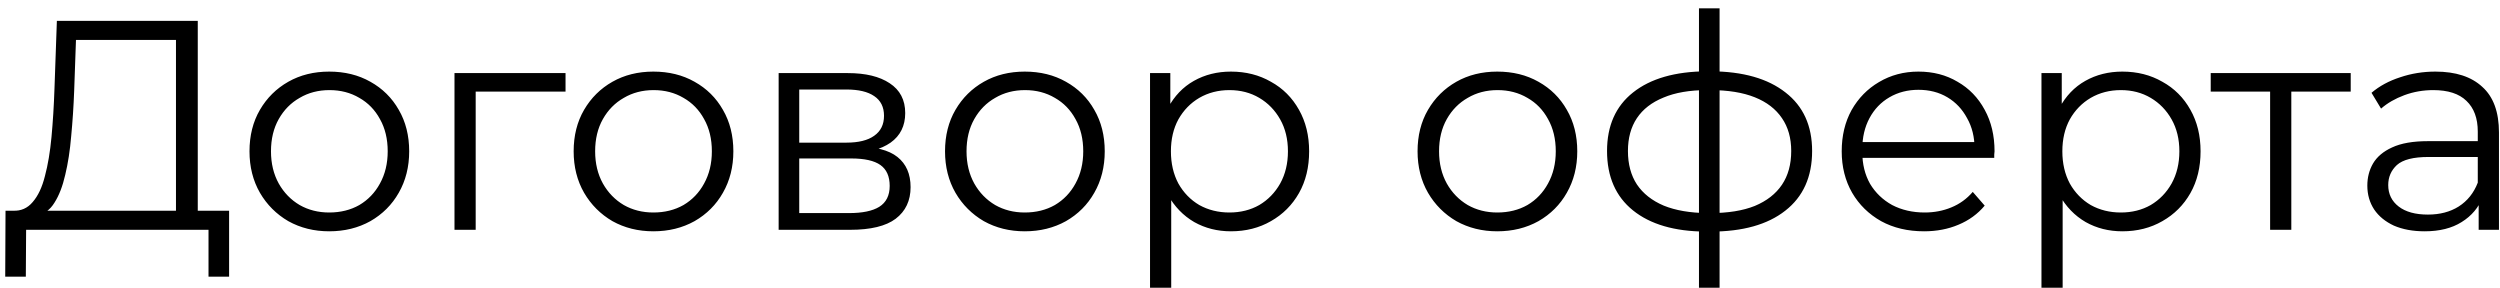 <?xml version="1.0" encoding="UTF-8"?> <svg xmlns="http://www.w3.org/2000/svg" width="234" height="27" viewBox="0 0 234 27" fill="none"> <path d="M16.471 20.532V3.74H7.111L6.943 8.49C6.888 9.961 6.794 11.377 6.664 12.737C6.552 14.078 6.366 15.289 6.105 16.369C5.863 17.431 5.528 18.297 5.099 18.968C4.69 19.638 4.149 20.029 3.479 20.141L1.216 19.722C1.961 19.759 2.576 19.489 3.06 18.912C3.563 18.334 3.945 17.524 4.205 16.481C4.485 15.438 4.69 14.218 4.82 12.821C4.95 11.424 5.044 9.915 5.099 8.294L5.323 1.952H18.511V20.532H16.471ZM0.489 25.897L0.517 19.722H21.444V25.897H19.517V21.51H2.445L2.417 25.897H0.489ZM30.812 21.65C29.397 21.65 28.121 21.333 26.985 20.7C25.867 20.048 24.982 19.163 24.331 18.045C23.678 16.909 23.353 15.615 23.353 14.162C23.353 12.69 23.678 11.396 24.331 10.278C24.982 9.161 25.867 8.285 26.985 7.652C28.102 7.018 29.378 6.702 30.812 6.702C32.265 6.702 33.551 7.018 34.668 7.652C35.804 8.285 36.689 9.161 37.323 10.278C37.974 11.396 38.3 12.69 38.3 14.162C38.3 15.615 37.974 16.909 37.323 18.045C36.689 19.163 35.804 20.048 34.668 20.7C33.532 21.333 32.247 21.65 30.812 21.65ZM30.812 19.89C31.874 19.89 32.815 19.657 33.635 19.191C34.454 18.707 35.097 18.036 35.562 17.179C36.047 16.304 36.289 15.298 36.289 14.162C36.289 13.007 36.047 12.001 35.562 11.144C35.097 10.287 34.454 9.626 33.635 9.161C32.815 8.676 31.884 8.434 30.84 8.434C29.797 8.434 28.866 8.676 28.047 9.161C27.227 9.626 26.575 10.287 26.091 11.144C25.606 12.001 25.364 13.007 25.364 14.162C25.364 15.298 25.606 16.304 26.091 17.179C26.575 18.036 27.227 18.707 28.047 19.191C28.866 19.657 29.788 19.89 30.812 19.89ZM42.54 21.51V6.842H52.934V8.574H44.021L44.524 8.071V21.51H42.54ZM61.154 21.65C59.738 21.65 58.462 21.333 57.326 20.7C56.208 20.048 55.324 19.163 54.672 18.045C54.02 16.909 53.694 15.615 53.694 14.162C53.694 12.69 54.02 11.396 54.672 10.278C55.324 9.161 56.208 8.285 57.326 7.652C58.444 7.018 59.719 6.702 61.154 6.702C62.606 6.702 63.892 7.018 65.009 7.652C66.146 8.285 67.03 9.161 67.664 10.278C68.316 11.396 68.642 12.69 68.642 14.162C68.642 15.615 68.316 16.909 67.664 18.045C67.03 19.163 66.146 20.048 65.009 20.7C63.873 21.333 62.588 21.65 61.154 21.65ZM61.154 19.89C62.215 19.89 63.156 19.657 63.976 19.191C64.795 18.707 65.438 18.036 65.903 17.179C66.388 16.304 66.63 15.298 66.63 14.162C66.63 13.007 66.388 12.001 65.903 11.144C65.438 10.287 64.795 9.626 63.976 9.161C63.156 8.676 62.225 8.434 61.182 8.434C60.139 8.434 59.207 8.676 58.388 9.161C57.568 9.626 56.916 10.287 56.432 11.144C55.947 12.001 55.705 13.007 55.705 14.162C55.705 15.298 55.947 16.304 56.432 17.179C56.916 18.036 57.568 18.707 58.388 19.191C59.207 19.657 60.129 19.89 61.154 19.89ZM72.881 21.51V6.842H79.363C81.021 6.842 82.325 7.158 83.275 7.791C84.243 8.425 84.728 9.356 84.728 10.585C84.728 11.778 84.271 12.7 83.359 13.351C82.446 13.985 81.245 14.302 79.754 14.302L80.146 13.715C81.897 13.715 83.182 14.041 84.001 14.693C84.821 15.345 85.231 16.285 85.231 17.515C85.231 18.781 84.765 19.768 83.834 20.476C82.921 21.165 81.496 21.51 79.559 21.51H72.881ZM74.809 19.945H79.475C80.723 19.945 81.664 19.75 82.297 19.359C82.949 18.949 83.275 18.297 83.275 17.403C83.275 16.509 82.986 15.857 82.409 15.447C81.831 15.037 80.919 14.832 79.671 14.832H74.809V19.945ZM74.809 13.351H79.224C80.36 13.351 81.226 13.137 81.822 12.709C82.437 12.28 82.744 11.656 82.744 10.837C82.744 10.017 82.437 9.403 81.822 8.993C81.226 8.583 80.36 8.378 79.224 8.378H74.809V13.351ZM95.915 21.65C94.499 21.65 93.223 21.333 92.087 20.7C90.969 20.048 90.085 19.163 89.433 18.045C88.781 16.909 88.455 15.615 88.455 14.162C88.455 12.69 88.781 11.396 89.433 10.278C90.085 9.161 90.969 8.285 92.087 7.652C93.205 7.018 94.481 6.702 95.915 6.702C97.368 6.702 98.653 7.018 99.771 7.652C100.907 8.285 101.792 9.161 102.425 10.278C103.077 11.396 103.403 12.69 103.403 14.162C103.403 15.615 103.077 16.909 102.425 18.045C101.792 19.163 100.907 20.048 99.771 20.7C98.634 21.333 97.349 21.65 95.915 21.65ZM95.915 19.89C96.977 19.89 97.917 19.657 98.737 19.191C99.556 18.707 100.199 18.036 100.665 17.179C101.149 16.304 101.391 15.298 101.391 14.162C101.391 13.007 101.149 12.001 100.665 11.144C100.199 10.287 99.556 9.626 98.737 9.161C97.917 8.676 96.986 8.434 95.943 8.434C94.9 8.434 93.968 8.676 93.149 9.161C92.329 9.626 91.677 10.287 91.193 11.144C90.709 12.001 90.467 13.007 90.467 14.162C90.467 15.298 90.709 16.304 91.193 17.179C91.677 18.036 92.329 18.707 93.149 19.191C93.968 19.657 94.891 19.89 95.915 19.89ZM115.214 21.65C113.948 21.65 112.802 21.361 111.778 20.784C110.753 20.188 109.934 19.34 109.319 18.241C108.723 17.123 108.425 15.764 108.425 14.162C108.425 12.56 108.723 11.21 109.319 10.111C109.915 8.993 110.725 8.145 111.75 7.568C112.774 6.991 113.929 6.702 115.214 6.702C116.611 6.702 117.859 7.018 118.958 7.652C120.076 8.266 120.951 9.142 121.585 10.278C122.218 11.396 122.535 12.69 122.535 14.162C122.535 15.652 122.218 16.956 121.585 18.073C120.951 19.191 120.076 20.066 118.958 20.7C117.859 21.333 116.611 21.65 115.214 21.65ZM107.643 26.93V6.842H109.542V11.256L109.347 14.19L109.626 17.151V26.93H107.643ZM115.075 19.89C116.118 19.89 117.049 19.657 117.869 19.191C118.688 18.707 119.34 18.036 119.824 17.179C120.309 16.304 120.551 15.298 120.551 14.162C120.551 13.026 120.309 12.029 119.824 11.172C119.34 10.315 118.688 9.645 117.869 9.161C117.049 8.676 116.118 8.434 115.075 8.434C114.031 8.434 113.091 8.676 112.253 9.161C111.433 9.645 110.781 10.315 110.297 11.172C109.831 12.029 109.598 13.026 109.598 14.162C109.598 15.298 109.831 16.304 110.297 17.179C110.781 18.036 111.433 18.707 112.253 19.191C113.091 19.657 114.031 19.89 115.075 19.89ZM140.144 21.65C138.729 21.65 137.453 21.333 136.316 20.7C135.199 20.048 134.314 19.163 133.662 18.045C133.01 16.909 132.684 15.615 132.684 14.162C132.684 12.69 133.01 11.396 133.662 10.278C134.314 9.161 135.199 8.285 136.316 7.652C137.434 7.018 138.71 6.702 140.144 6.702C141.597 6.702 142.882 7.018 144 7.652C145.136 8.285 146.021 9.161 146.654 10.278C147.306 11.396 147.632 12.69 147.632 14.162C147.632 15.615 147.306 16.909 146.654 18.045C146.021 19.163 145.136 20.048 144 20.7C142.864 21.333 141.578 21.65 140.144 21.65ZM140.144 19.89C141.206 19.89 142.147 19.657 142.966 19.191C143.786 18.707 144.428 18.036 144.894 17.179C145.378 16.304 145.62 15.298 145.62 14.162C145.62 13.007 145.378 12.001 144.894 11.144C144.428 10.287 143.786 9.626 142.966 9.161C142.147 8.676 141.215 8.434 140.172 8.434C139.129 8.434 138.198 8.676 137.378 9.161C136.559 9.626 135.907 10.287 135.422 11.144C134.938 12.001 134.696 13.007 134.696 14.162C134.696 15.298 134.938 16.304 135.422 17.179C135.907 18.036 136.559 18.707 137.378 19.191C138.198 19.657 139.12 19.89 140.144 19.89ZM160.114 21.678C160.114 21.678 160.077 21.678 160.002 21.678C159.928 21.678 159.853 21.678 159.779 21.678C159.723 21.678 159.676 21.678 159.639 21.678C156.733 21.659 154.47 20.998 152.85 19.694C151.229 18.39 150.419 16.537 150.419 14.134C150.419 11.768 151.229 9.943 152.85 8.658C154.489 7.354 156.789 6.692 159.751 6.674C159.769 6.674 159.807 6.674 159.863 6.674C159.937 6.674 160.002 6.674 160.058 6.674C160.114 6.674 160.151 6.674 160.17 6.674C163.15 6.692 165.469 7.354 167.127 8.658C168.785 9.943 169.614 11.768 169.614 14.134C169.614 16.555 168.775 18.418 167.099 19.722C165.441 21.026 163.113 21.678 160.114 21.678ZM160.086 19.945C161.744 19.945 163.132 19.722 164.249 19.275C165.367 18.809 166.214 18.148 166.792 17.291C167.369 16.434 167.658 15.382 167.658 14.134C167.658 12.923 167.369 11.899 166.792 11.06C166.214 10.204 165.367 9.552 164.249 9.105C163.132 8.658 161.744 8.434 160.086 8.434C160.067 8.434 160.012 8.434 159.918 8.434C159.844 8.434 159.797 8.434 159.779 8.434C158.158 8.434 156.799 8.667 155.7 9.133C154.601 9.58 153.772 10.222 153.213 11.06C152.654 11.899 152.375 12.923 152.375 14.134C152.375 15.363 152.654 16.406 153.213 17.263C153.79 18.12 154.629 18.781 155.727 19.247C156.826 19.694 158.177 19.927 159.779 19.945C159.816 19.945 159.872 19.945 159.946 19.945C160.021 19.945 160.067 19.945 160.086 19.945ZM159.024 26.93V0.779H160.952V26.93H159.024ZM180.096 21.65C178.568 21.65 177.227 21.333 176.072 20.7C174.917 20.048 174.014 19.163 173.362 18.045C172.71 16.909 172.384 15.615 172.384 14.162C172.384 12.709 172.691 11.424 173.306 10.306C173.939 9.188 174.796 8.313 175.877 7.68C176.976 7.028 178.205 6.702 179.565 6.702C180.943 6.702 182.163 7.018 183.225 7.652C184.305 8.266 185.153 9.142 185.767 10.278C186.382 11.396 186.689 12.69 186.689 14.162C186.689 14.255 186.68 14.357 186.661 14.469C186.661 14.562 186.661 14.665 186.661 14.777H173.893V13.296H185.6L184.817 13.882C184.817 12.821 184.585 11.88 184.119 11.06C183.672 10.222 183.057 9.57 182.275 9.105C181.493 8.639 180.589 8.406 179.565 8.406C178.559 8.406 177.655 8.639 176.854 9.105C176.054 9.57 175.43 10.222 174.983 11.06C174.535 11.899 174.312 12.858 174.312 13.938V14.246C174.312 15.363 174.554 16.35 175.038 17.207C175.541 18.045 176.23 18.707 177.106 19.191C178 19.657 179.015 19.89 180.151 19.89C181.045 19.89 181.874 19.731 182.638 19.415C183.42 19.098 184.091 18.614 184.65 17.962L185.767 19.247C185.115 20.029 184.296 20.625 183.309 21.035C182.34 21.445 181.269 21.65 180.096 21.65ZM198.652 21.65C197.386 21.65 196.24 21.361 195.216 20.784C194.191 20.188 193.372 19.34 192.757 18.241C192.161 17.123 191.863 15.764 191.863 14.162C191.863 12.56 192.161 11.21 192.757 10.111C193.353 8.993 194.163 8.145 195.188 7.568C196.212 6.991 197.367 6.702 198.652 6.702C200.049 6.702 201.297 7.018 202.396 7.652C203.514 8.266 204.389 9.142 205.023 10.278C205.656 11.396 205.973 12.69 205.973 14.162C205.973 15.652 205.656 16.956 205.023 18.073C204.389 19.191 203.514 20.066 202.396 20.7C201.297 21.333 200.049 21.65 198.652 21.65ZM191.081 26.93V6.842H192.98V11.256L192.785 14.19L193.064 17.151V26.93H191.081ZM198.513 19.89C199.556 19.89 200.487 19.657 201.307 19.191C202.126 18.707 202.778 18.036 203.262 17.179C203.747 16.304 203.989 15.298 203.989 14.162C203.989 13.026 203.747 12.029 203.262 11.172C202.778 10.315 202.126 9.645 201.307 9.161C200.487 8.676 199.556 8.434 198.513 8.434C197.469 8.434 196.529 8.676 195.691 9.161C194.871 9.645 194.219 10.315 193.735 11.172C193.269 12.029 193.036 13.026 193.036 14.162C193.036 15.298 193.269 16.304 193.735 17.179C194.219 18.036 194.871 18.707 195.691 19.191C196.529 19.657 197.469 19.89 198.513 19.89ZM212.483 21.51V8.043L212.986 8.574H206.923V6.842H220.027V8.574H213.964L214.467 8.043V21.51H212.483ZM232.003 21.51V18.269L231.92 17.738V12.318C231.92 11.07 231.566 10.111 230.858 9.44C230.169 8.769 229.135 8.434 227.757 8.434C226.807 8.434 225.903 8.592 225.046 8.909C224.19 9.226 223.463 9.645 222.867 10.166L221.973 8.686C222.718 8.052 223.612 7.568 224.655 7.233C225.698 6.879 226.797 6.702 227.952 6.702C229.852 6.702 231.314 7.177 232.339 8.127C233.382 9.058 233.903 10.483 233.903 12.402V21.51H232.003ZM226.946 21.65C225.847 21.65 224.888 21.473 224.068 21.119C223.268 20.746 222.653 20.243 222.224 19.61C221.796 18.958 221.582 18.213 221.582 17.375C221.582 16.611 221.759 15.922 222.113 15.307C222.485 14.674 223.081 14.171 223.901 13.799C224.739 13.407 225.857 13.212 227.254 13.212H232.311V14.693H227.31C225.894 14.693 224.907 14.944 224.348 15.447C223.808 15.95 223.538 16.574 223.538 17.319C223.538 18.157 223.864 18.828 224.516 19.331C225.167 19.834 226.08 20.085 227.254 20.085C228.371 20.085 229.331 19.834 230.131 19.331C230.951 18.809 231.547 18.064 231.92 17.096L232.367 18.465C231.994 19.433 231.342 20.206 230.411 20.784C229.498 21.361 228.343 21.65 226.946 21.65Z" fill="black"></path> </svg> 